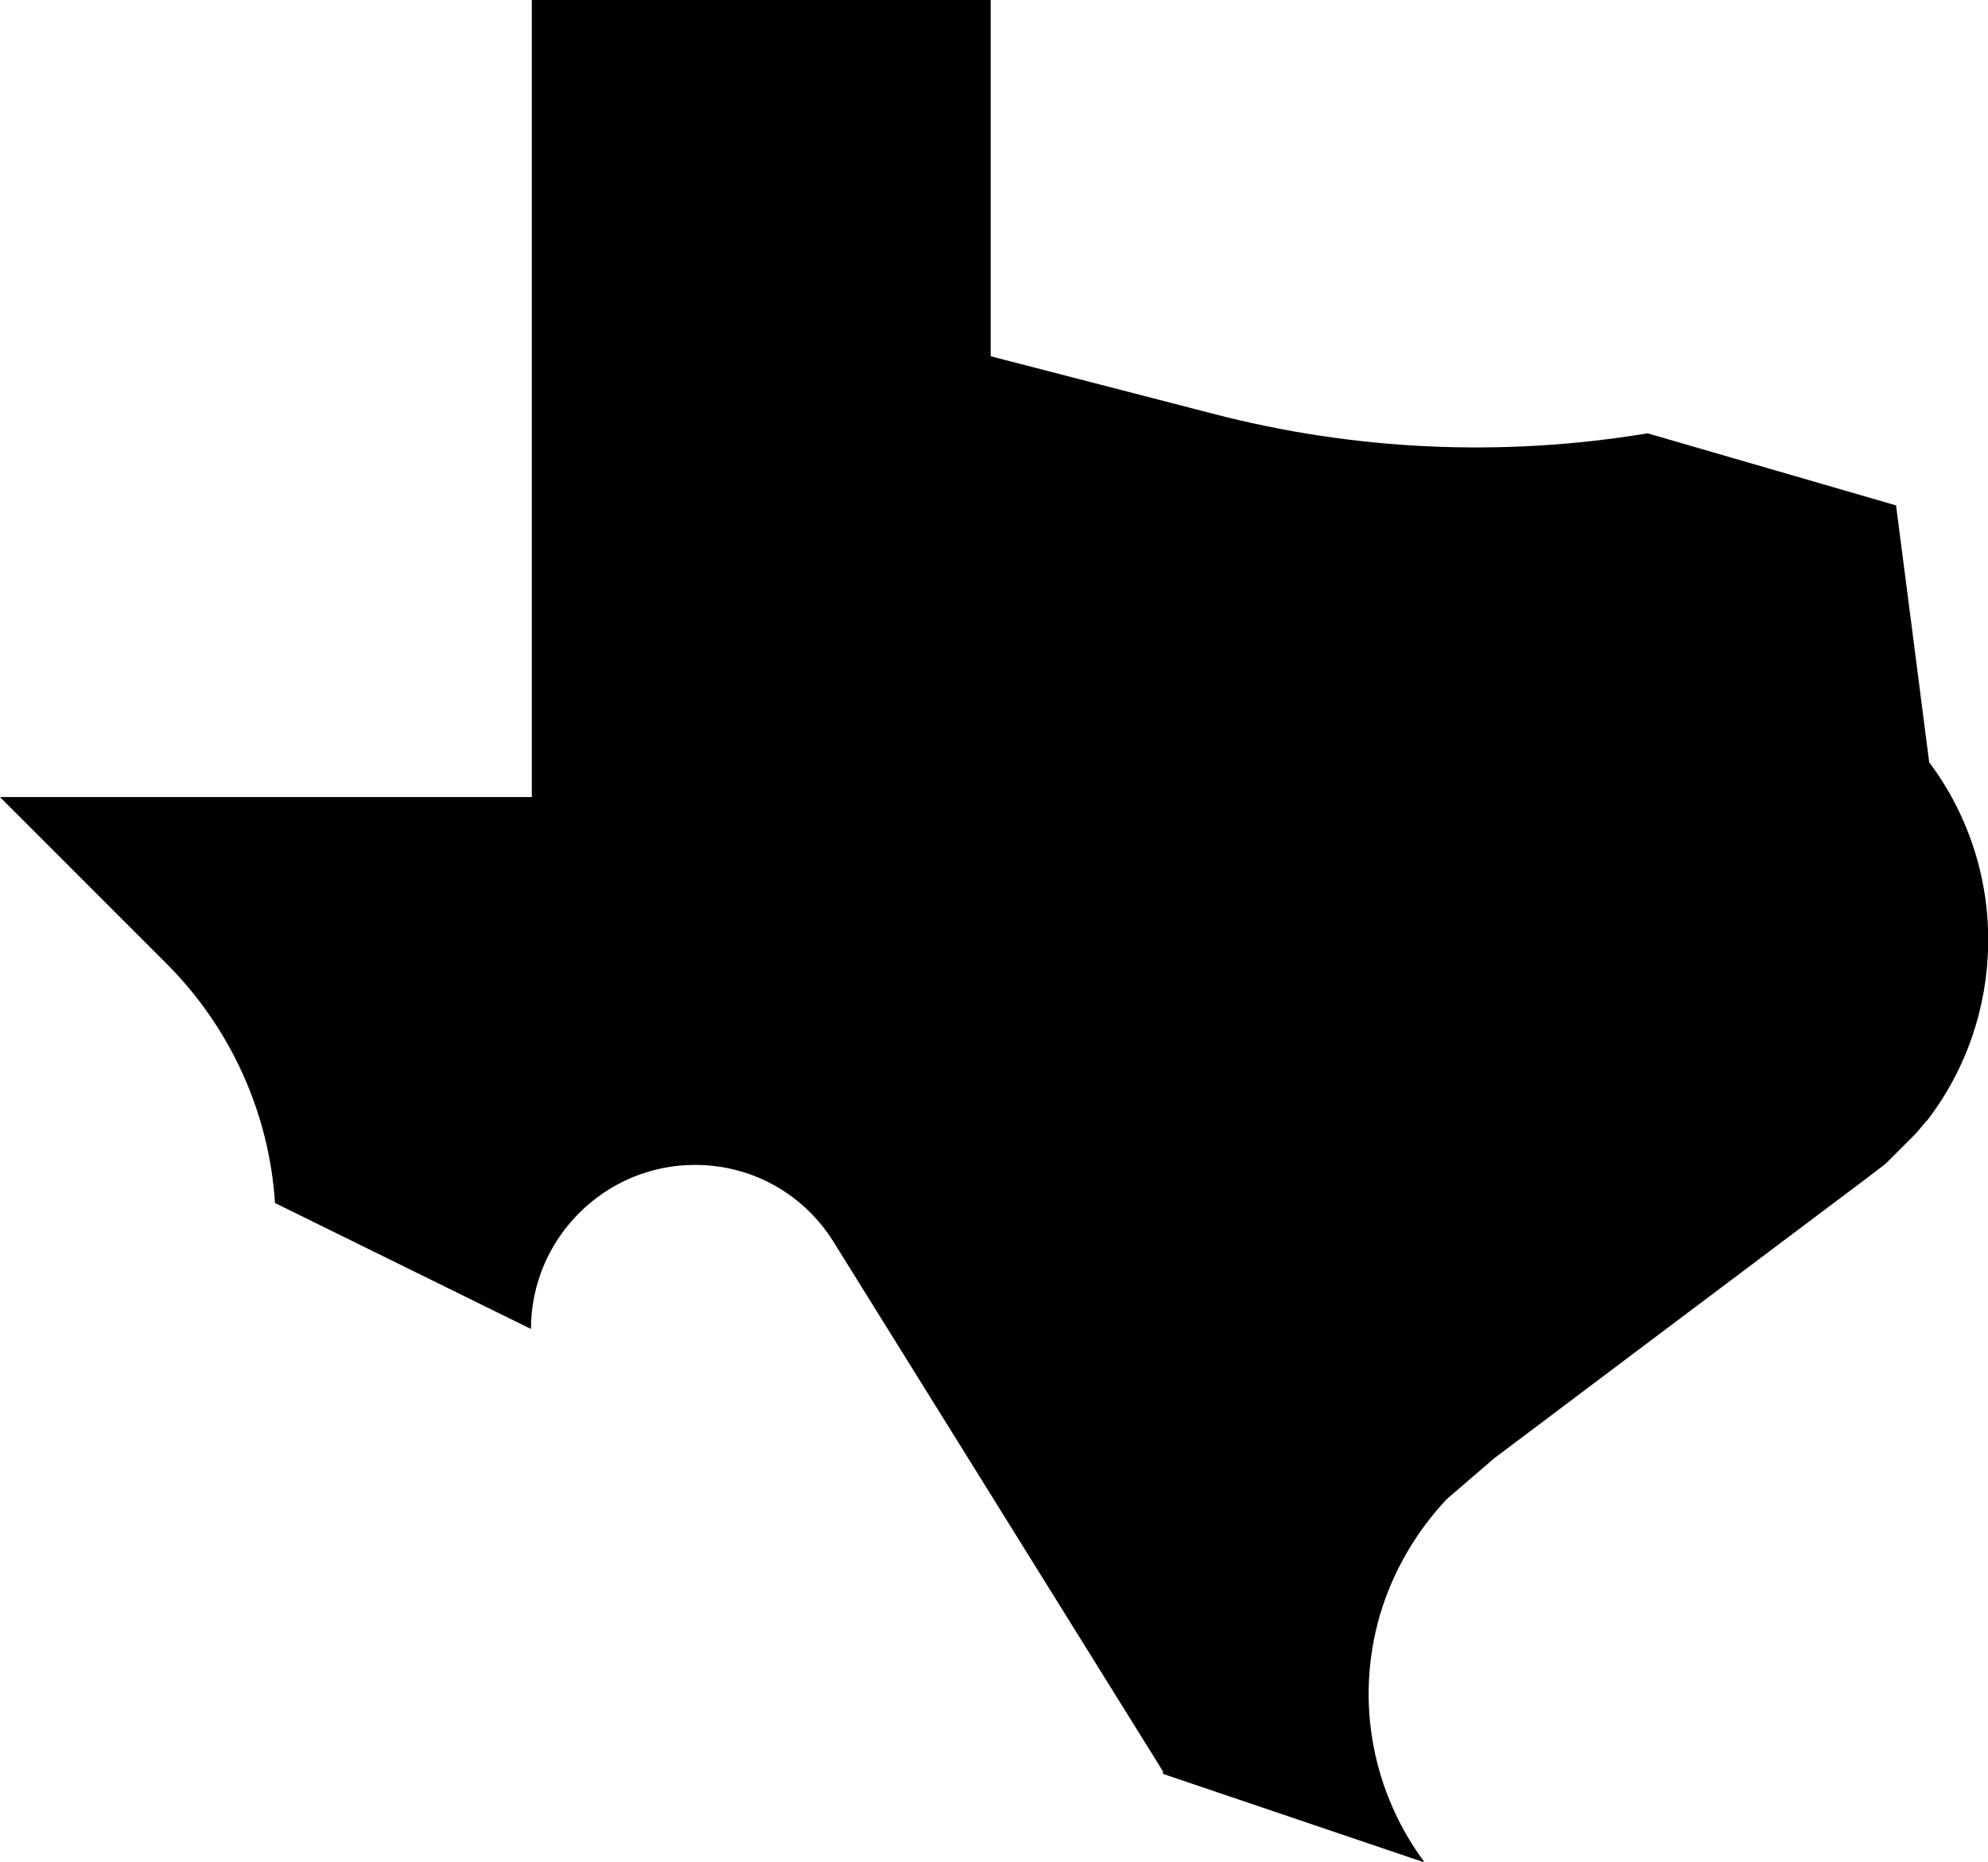 <?xml version="1.0" encoding="UTF-8"?><svg id="Layer_1" xmlns="http://www.w3.org/2000/svg" viewBox="0 0 24 22.47"><g id="Artwork_3"><path d="M22.83,13.98s.03-.03.04-.04c.03-.03.06-.06.09-.09.02-.02.04-.04.06-.06.02-.02.04-.04.06-.06.02-.02.04-.04.06-.06.01-.02.03-.03.04-.05.02-.02.04-.05.06-.07,0,0,.01-.02.02-.02.96-1.24,1.01-3.02.03-4.33,0-.01-.4-3.1-.4-3.1l-3-.87h0c-1.75.29-3.54.21-5.26-.24l-2.67-.69V0h-5.54v9.62H0l2.01,2.01c.77.77,1.24,1.8,1.31,2.89h0s3.09,1.52,3.09,1.52c0-1.09.89-1.98,1.98-1.98.71,0,1.33.37,1.68.94l3.97,6.38v.03l3.16,1.07c-.62-.83-.85-1.93-.54-2.99.16-.54.45-1.02.81-1.4h0s.57-.49.57-.49c0,0,3.07-2.31,4.51-3.39.04-.03.09-.07.13-.1.01-.01.03-.02.04-.03.03-.02.06-.05.08-.07Z"/></g></svg>